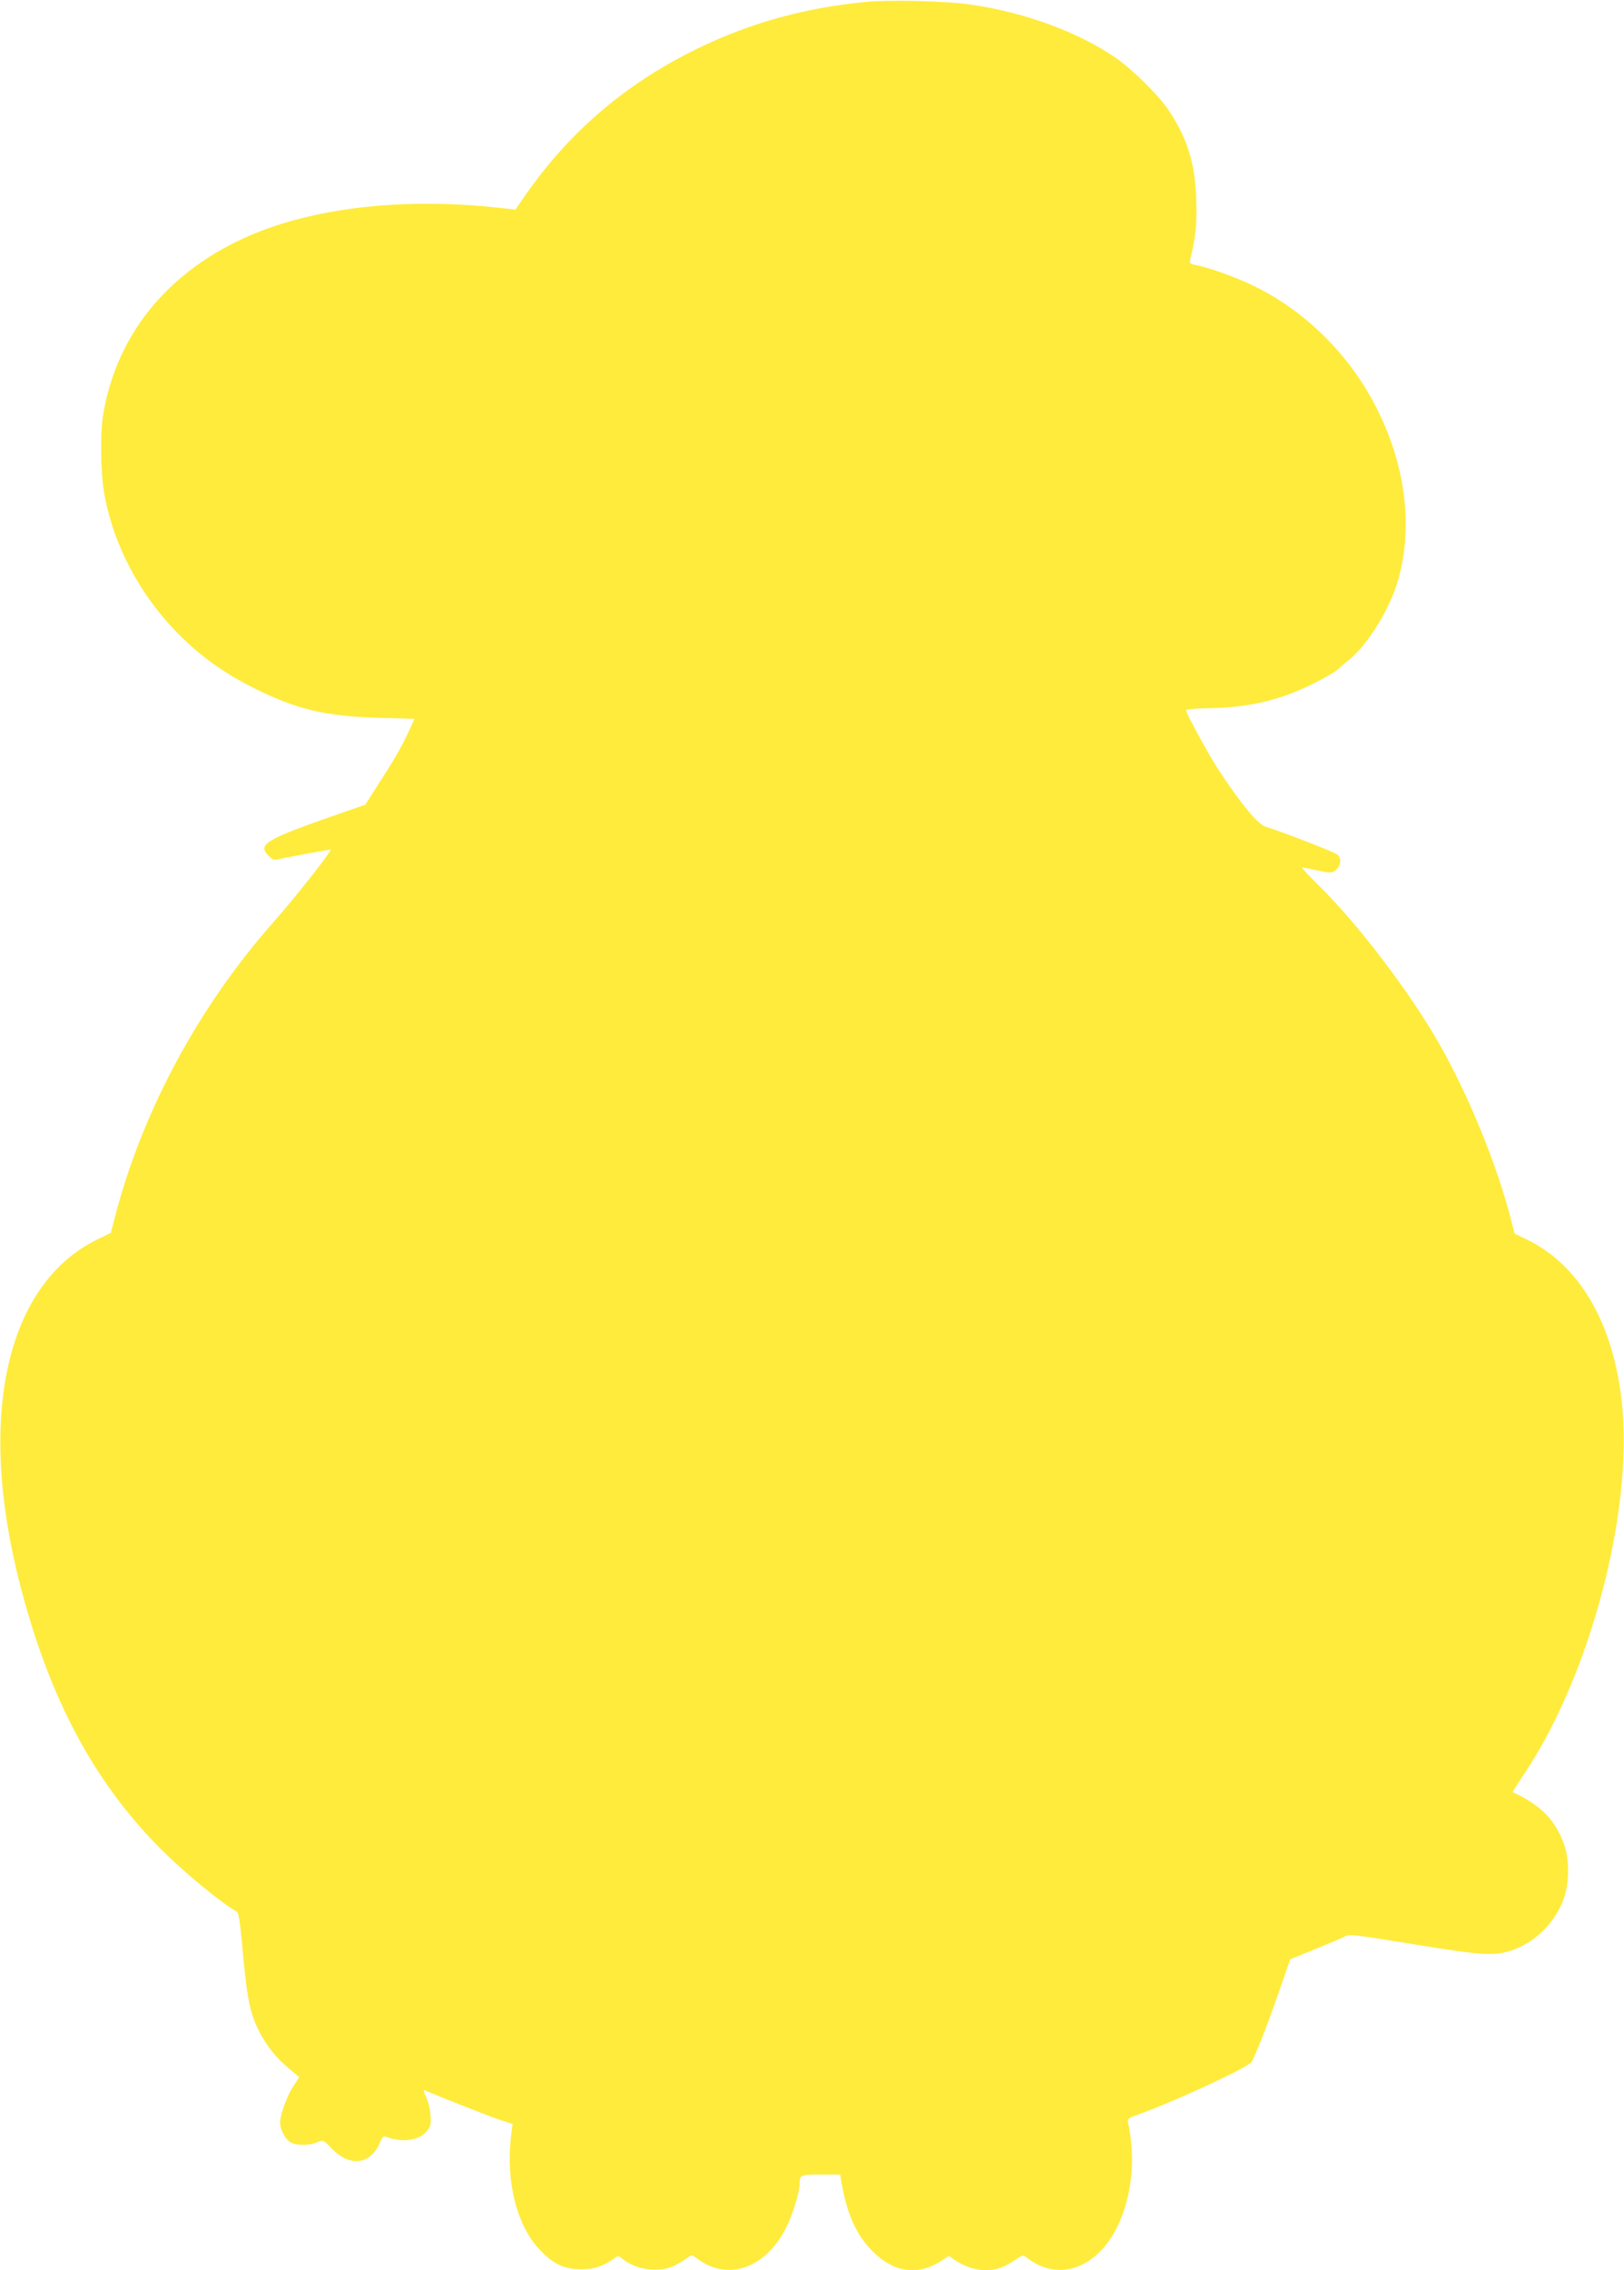 <?xml version="1.0" standalone="no"?>
<!DOCTYPE svg PUBLIC "-//W3C//DTD SVG 20010904//EN"
 "http://www.w3.org/TR/2001/REC-SVG-20010904/DTD/svg10.dtd">
<svg version="1.0" xmlns="http://www.w3.org/2000/svg"
 width="916pt" height="1280pt" viewBox="0 0 916 1280"
 preserveAspectRatio="xMidYMid meet">
<g transform="translate(0,1280) scale(0.1,-0.1)"
fill="#ffeb3b" stroke="none">
<path d="M4880 12789 c-367 -36 -693 -131 -1006 -293 -372 -192 -671 -453
-909 -794 l-58 -84 -51 6 c-521 62 -1007 17 -1381 -125 -499 -192 -820 -567
-895 -1049 -15 -98 -12 -314 6 -421 50 -296 202 -585 425 -808 125 -125 252
-215 420 -300 243 -121 402 -159 705 -168 l202 -6 -29 -63 c-35 -80 -91 -177
-181 -315 l-68 -106 -138 -48 c-426 -148 -473 -175 -406 -241 19 -20 31 -24
51 -19 32 8 285 55 297 55 14 0 -186 -255 -320 -407 -429 -485 -747 -1080
-900 -1681 l-19 -73 -70 -34 c-516 -248 -687 -990 -445 -1937 165 -648 418
-1124 801 -1507 133 -132 337 -300 425 -349 10 -5 18 -60 29 -179 27 -308 44
-396 100 -502 43 -82 97 -148 169 -207 l54 -45 -34 -52 c-35 -53 -74 -160 -74
-203 0 -39 26 -91 55 -110 32 -21 107 -22 155 -2 33 14 34 14 84 -38 102 -104
218 -88 270 38 14 33 19 36 39 29 86 -32 180 -19 222 31 24 29 27 38 23 93 -2
34 -13 79 -25 103 -12 24 -16 41 -10 38 68 -30 369 -149 425 -167 l73 -24 -8
-65 c-32 -261 33 -515 167 -650 76 -78 135 -104 230 -104 74 0 121 16 192 66
13 10 20 9 35 -4 76 -67 216 -85 303 -39 25 13 55 32 68 42 23 18 24 17 63
-11 174 -125 390 -41 500 195 36 77 69 189 69 232 0 51 5 53 121 53 l108 0 6
-37 c31 -184 83 -301 175 -394 121 -123 259 -142 392 -54 l40 26 38 -26 c21
-14 59 -33 86 -41 89 -27 161 -15 243 40 49 33 51 34 73 17 200 -157 447 -37
547 265 51 154 60 319 25 492 -6 28 -4 29 73 57 181 64 594 255 620 287 17 20
90 205 158 402 l62 179 139 57 c76 31 153 63 169 72 28 14 52 11 390 -44 398
-65 462 -68 568 -28 126 47 234 160 279 290 30 87 30 219 0 302 -50 138 -134
223 -290 294 -1 1 31 52 72 113 366 552 607 1467 545 2072 -46 455 -239 788
-540 932 l-66 32 -18 70 c-81 316 -237 700 -406 998 -167 293 -461 680 -684
898 -55 54 -95 98 -90 98 6 0 39 -6 75 -14 86 -19 96 -19 120 5 25 25 26 62 3
82 -16 14 -297 123 -404 157 -44 14 -132 119 -257 307 -59 88 -192 331 -192
350 0 5 55 10 122 11 230 4 400 43 584 133 67 33 132 70 146 83 13 12 46 40
72 61 107 89 231 294 275 456 82 304 36 649 -130 970 -153 298 -407 546 -700
684 -95 46 -246 99 -314 112 -34 6 -36 9 -31 33 31 130 38 204 33 341 -7 203
-51 342 -157 501 -57 84 -206 231 -301 296 -211 144 -515 255 -819 298 -138
20 -458 27 -590 14z"/>
</g>
</svg>
